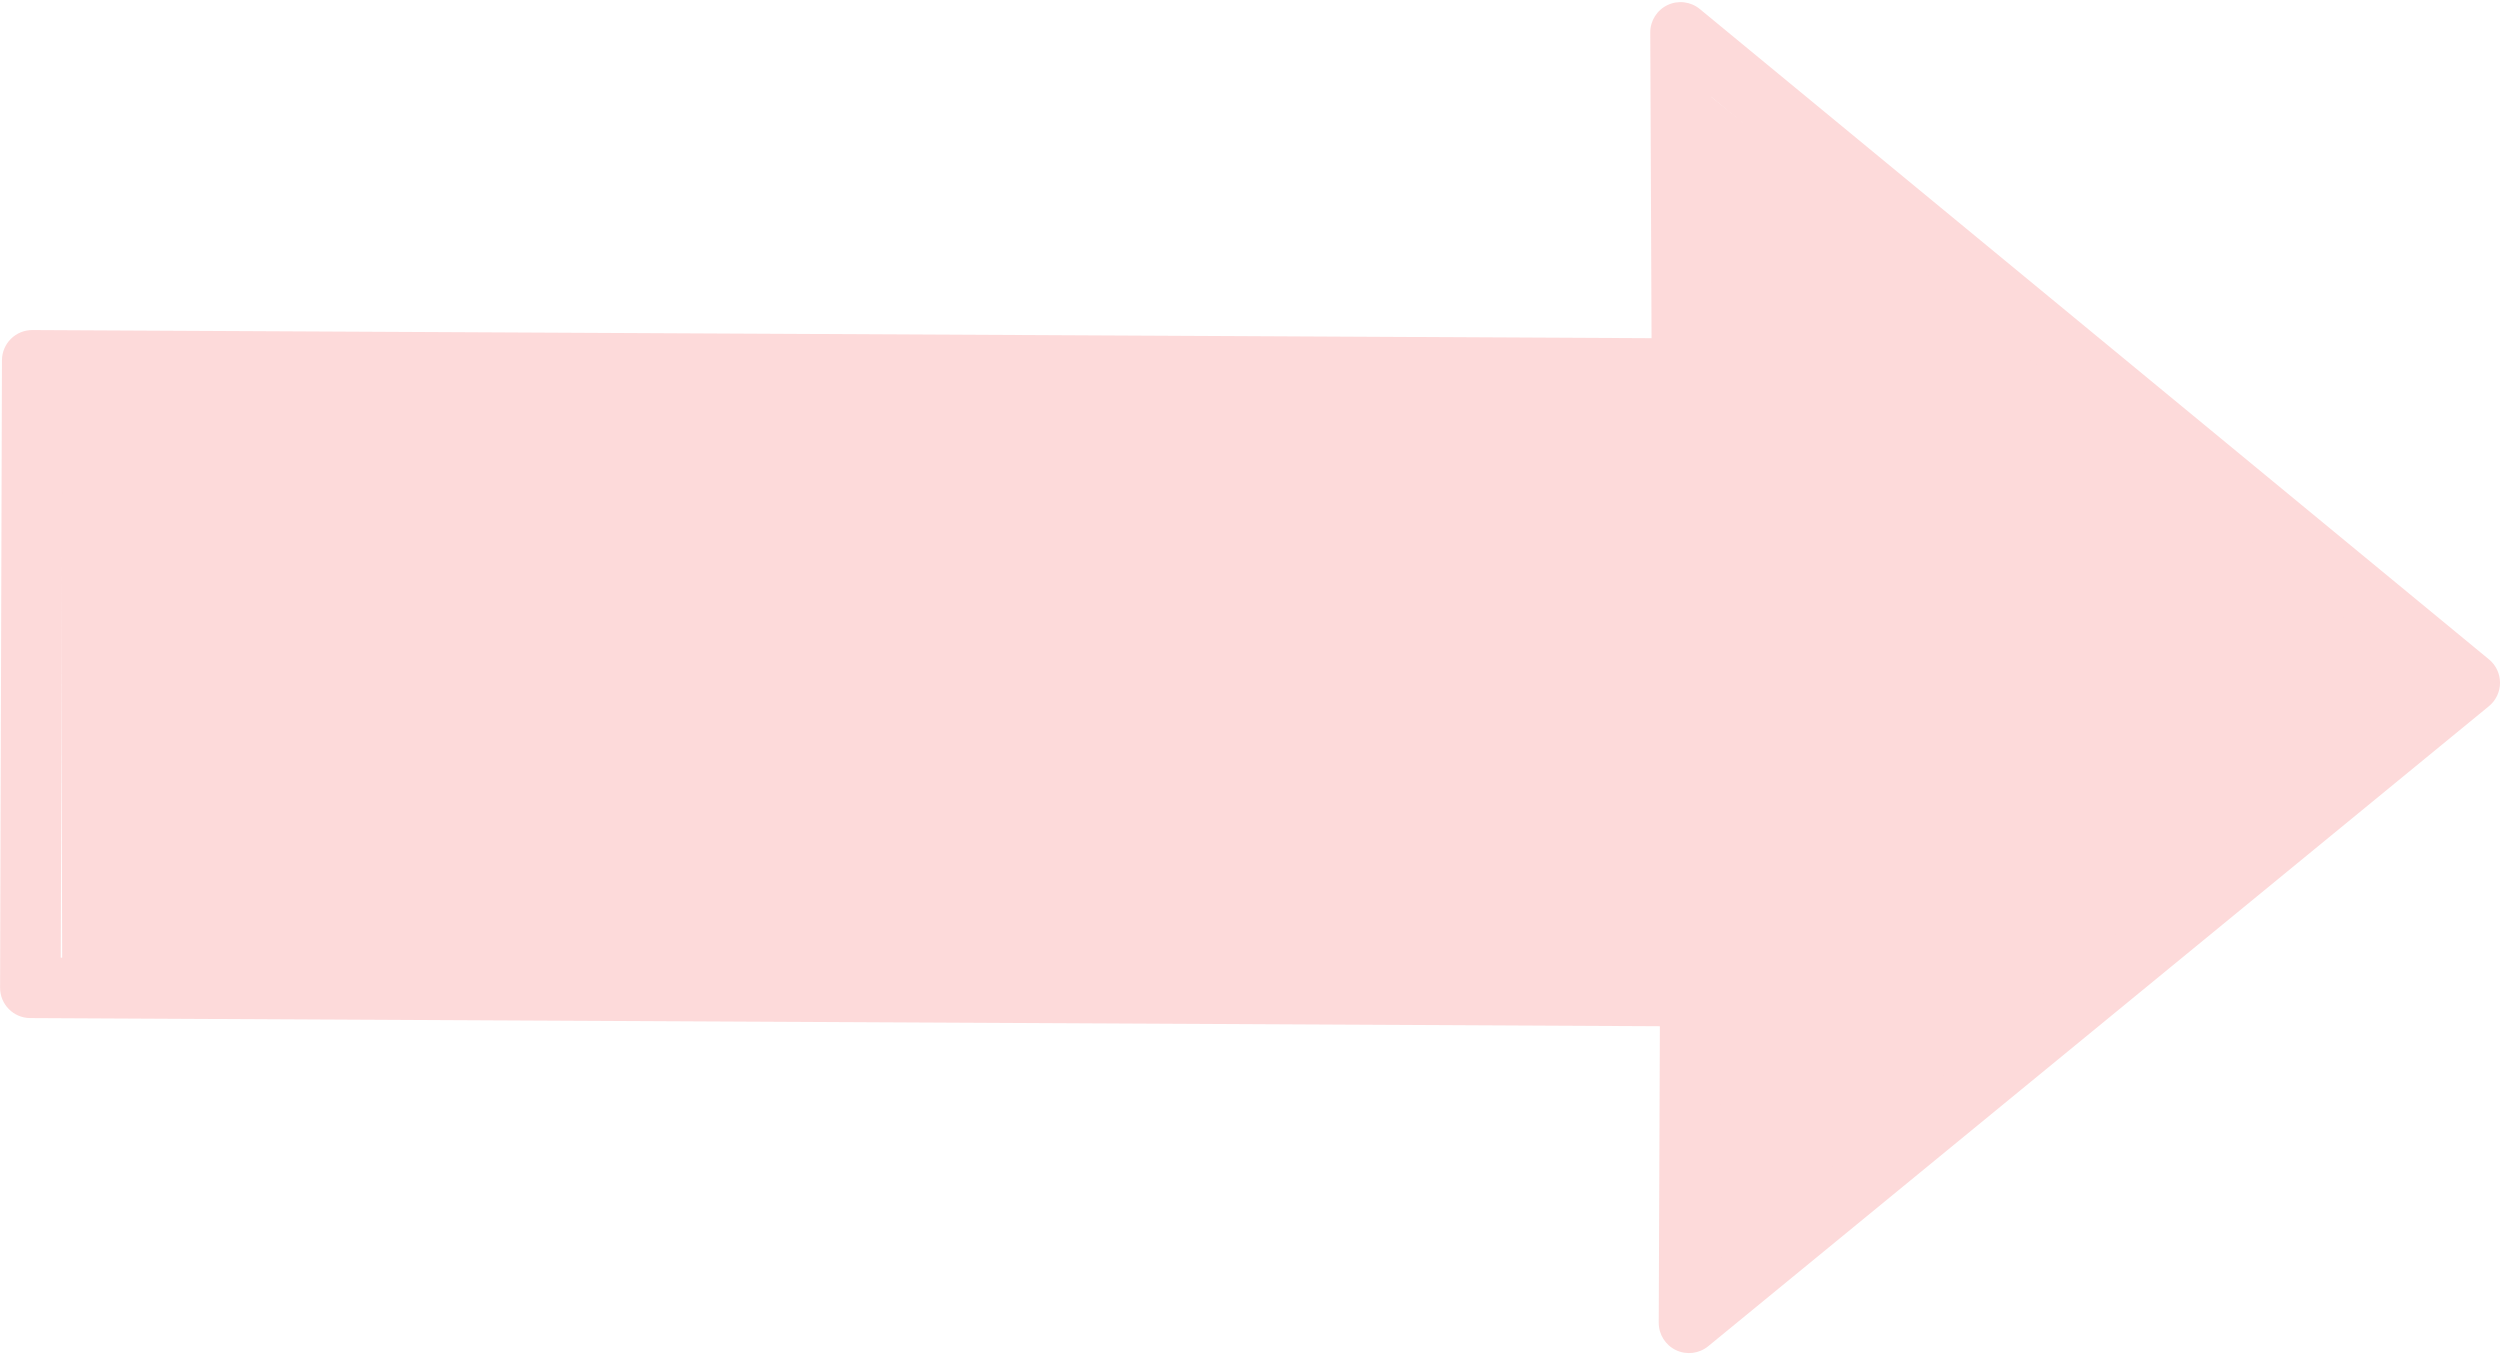 <?xml version="1.0" encoding="UTF-8" standalone="no"?><svg xmlns="http://www.w3.org/2000/svg" xmlns:xlink="http://www.w3.org/1999/xlink" fill="#000000" height="1521.6" preserveAspectRatio="xMidYMid meet" version="1" viewBox="-875.5 314.5 2807.1 1521.6" width="2807.1" zoomAndPan="magnify"><g><g fill="#fddada" id="change1_1"><path d="M1033.541,732.464L1033.078,412.887L1863.959,1078.598L1033.462,1764.94L1036.055,1425.619L-805.606,1423.209L-807.508,726.328L1033.541,732.464"/></g><g fill="#fddada" id="change2_1"><path d="M1033.109,324.643L1033.109,324.643L1919.24,1054.897C1927.089,1061.365,1931.63,1071.008,1931.617,1081.179C1931.604,1091.35,1927.039,1100.981,1919.173,1107.429L1919.173,1107.429L1042.544,1826.093C1032.362,1834.44,1018.275,1836.159,1006.385,1830.503C994.495,1824.848,986.939,1812.836,986.989,1799.669L986.989,1799.669L988.39,1432.844L1022.22,1466.974L-841.57,1457.641C-860.32,1457.547,-875.455,1442.291,-875.399,1423.54L-875.399,1423.54L-873.301,719C-873.274,709.971,-869.656,701.323,-863.246,694.964C-856.836,688.605,-848.159,685.057,-839.13,685.102L-839.13,685.102L1013.244,694.414L979.073,728.557L977.486,351.024C977.431,337.839,985.003,325.812,996.916,320.161C1008.829,314.511,1022.934,316.258,1033.109,324.643L1033.109,324.643 M989.863,377.12L1045.486,350.738L1047.073,728.271C1047.111,737.342,1043.522,746.053,1037.105,752.465C1030.688,758.877,1021.974,762.459,1012.902,762.413L1012.902,762.413L-839.472,753.101L-805.301,719.203L-807.4,1423.743L-841.229,1389.642L1022.561,1398.975C1041.322,1399.069,1056.462,1414.342,1056.39,1433.104L1056.39,1433.104L1054.988,1799.929L999.433,1773.506L1876.062,1054.842L1875.995,1107.374L989.863,377.12 Z"/></g></g></svg>